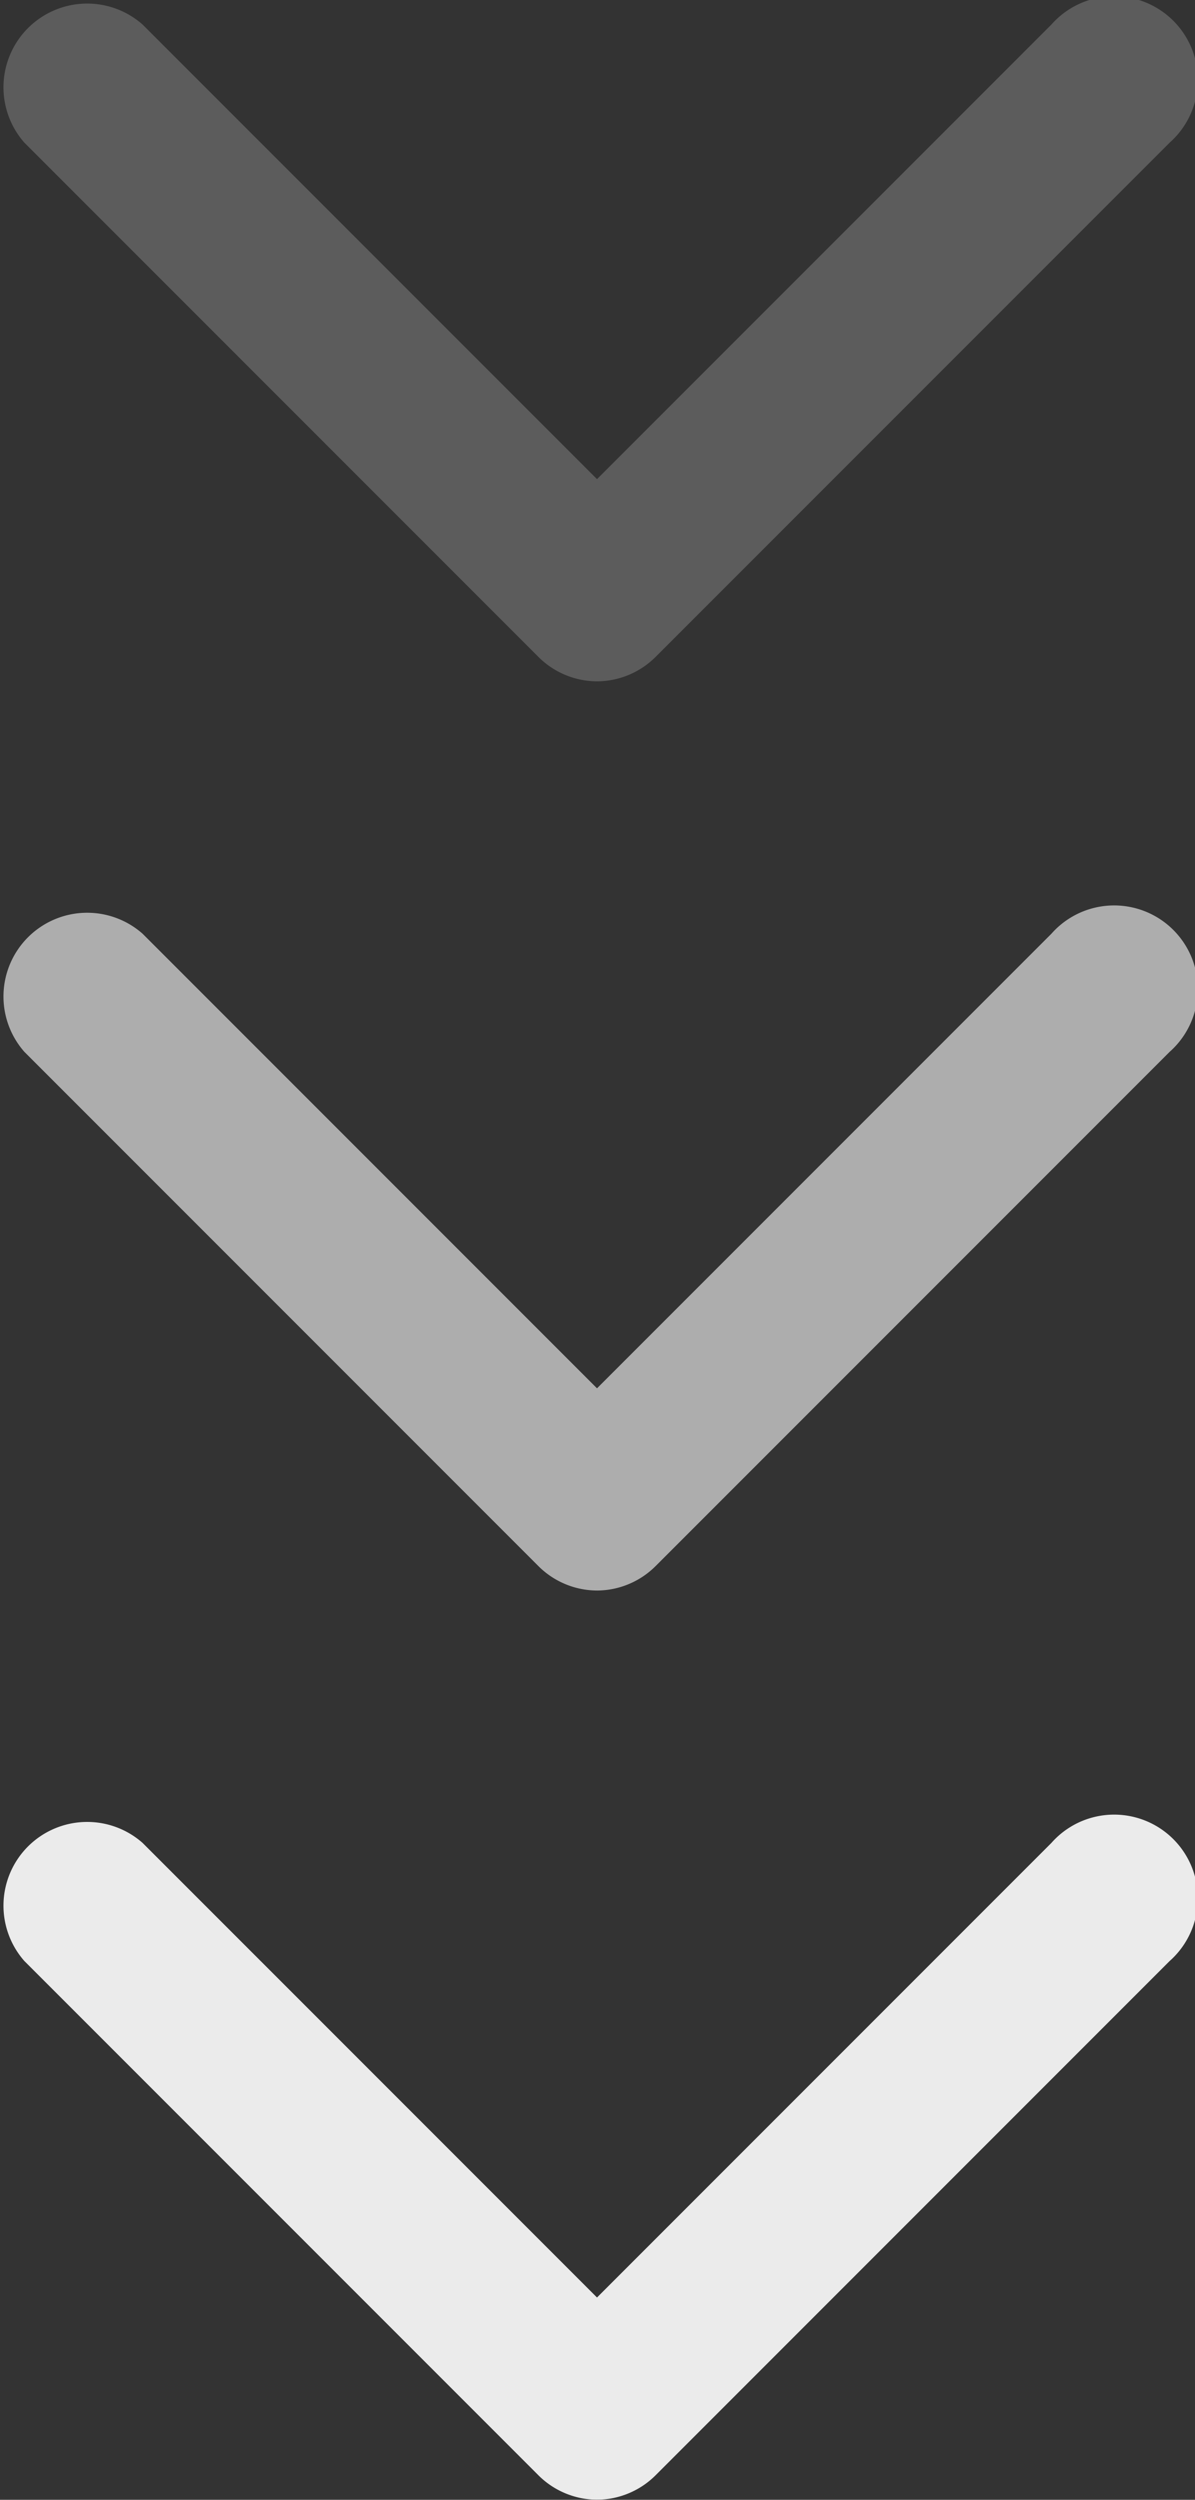 <svg xmlns="http://www.w3.org/2000/svg" width="13.149" height="27.495" viewBox="0 0 13.149 27.495"><rect x="0" y="0" width="13.149" height="27.495" fill="#333333" stroke="none"/><g id="scroll-down" transform="translate(-953.925 -797.47)"><g id="arrow-down-sign-to-navigate" transform="translate(1179.848 926.252)" opacity="0.2"><g id="arrow-down-sign-to-navigate-2" data-name="arrow-down-sign-to-navigate" transform="translate(-225.923 -128.783)"><path id="Path_1" data-name="Path 1" d="M6.575,104.636a.918.918,0,0,1-.651-.27L.27,98.712a.921.921,0,0,1,1.3-1.3l5,5,5-5a.921.921,0,1,1,1.3,1.3l-5.654,5.654A.918.918,0,0,1,6.575,104.636Z" transform="translate(-0.001 -97.141)" fill="#fff"></path></g></g><g id="arrow-down-sign-to-navigate-3" data-name="arrow-down-sign-to-navigate" transform="translate(1179.848 936.252)" opacity="0.6"><g id="arrow-down-sign-to-navigate-4" data-name="arrow-down-sign-to-navigate" transform="translate(-225.923 -128.783)"><path id="Path_1-2" data-name="Path 1" d="M6.575,104.636a.918.918,0,0,1-.651-.27L.27,98.712a.921.921,0,0,1,1.3-1.3l5,5,5-5a.921.921,0,1,1,1.3,1.3l-5.654,5.654A.918.918,0,0,1,6.575,104.636Z" transform="translate(-0.001 -97.141)" fill="#fff"></path></g></g><g id="arrow-down-sign-to-navigate-5" data-name="arrow-down-sign-to-navigate" transform="translate(1179.848 946.252)" opacity="0.9"><g id="arrow-down-sign-to-navigate-6" data-name="arrow-down-sign-to-navigate" transform="translate(-225.923 -128.783)"><path id="Path_1-3" data-name="Path 1" d="M6.575,104.636a.918.918,0,0,1-.651-.27L.27,98.712a.921.921,0,0,1,1.3-1.3l5,5,5-5a.921.921,0,1,1,1.3,1.3l-5.654,5.654A.918.918,0,0,1,6.575,104.636Z" transform="translate(-0.001 -97.141)" fill="#fff"></path></g></g></g></svg>